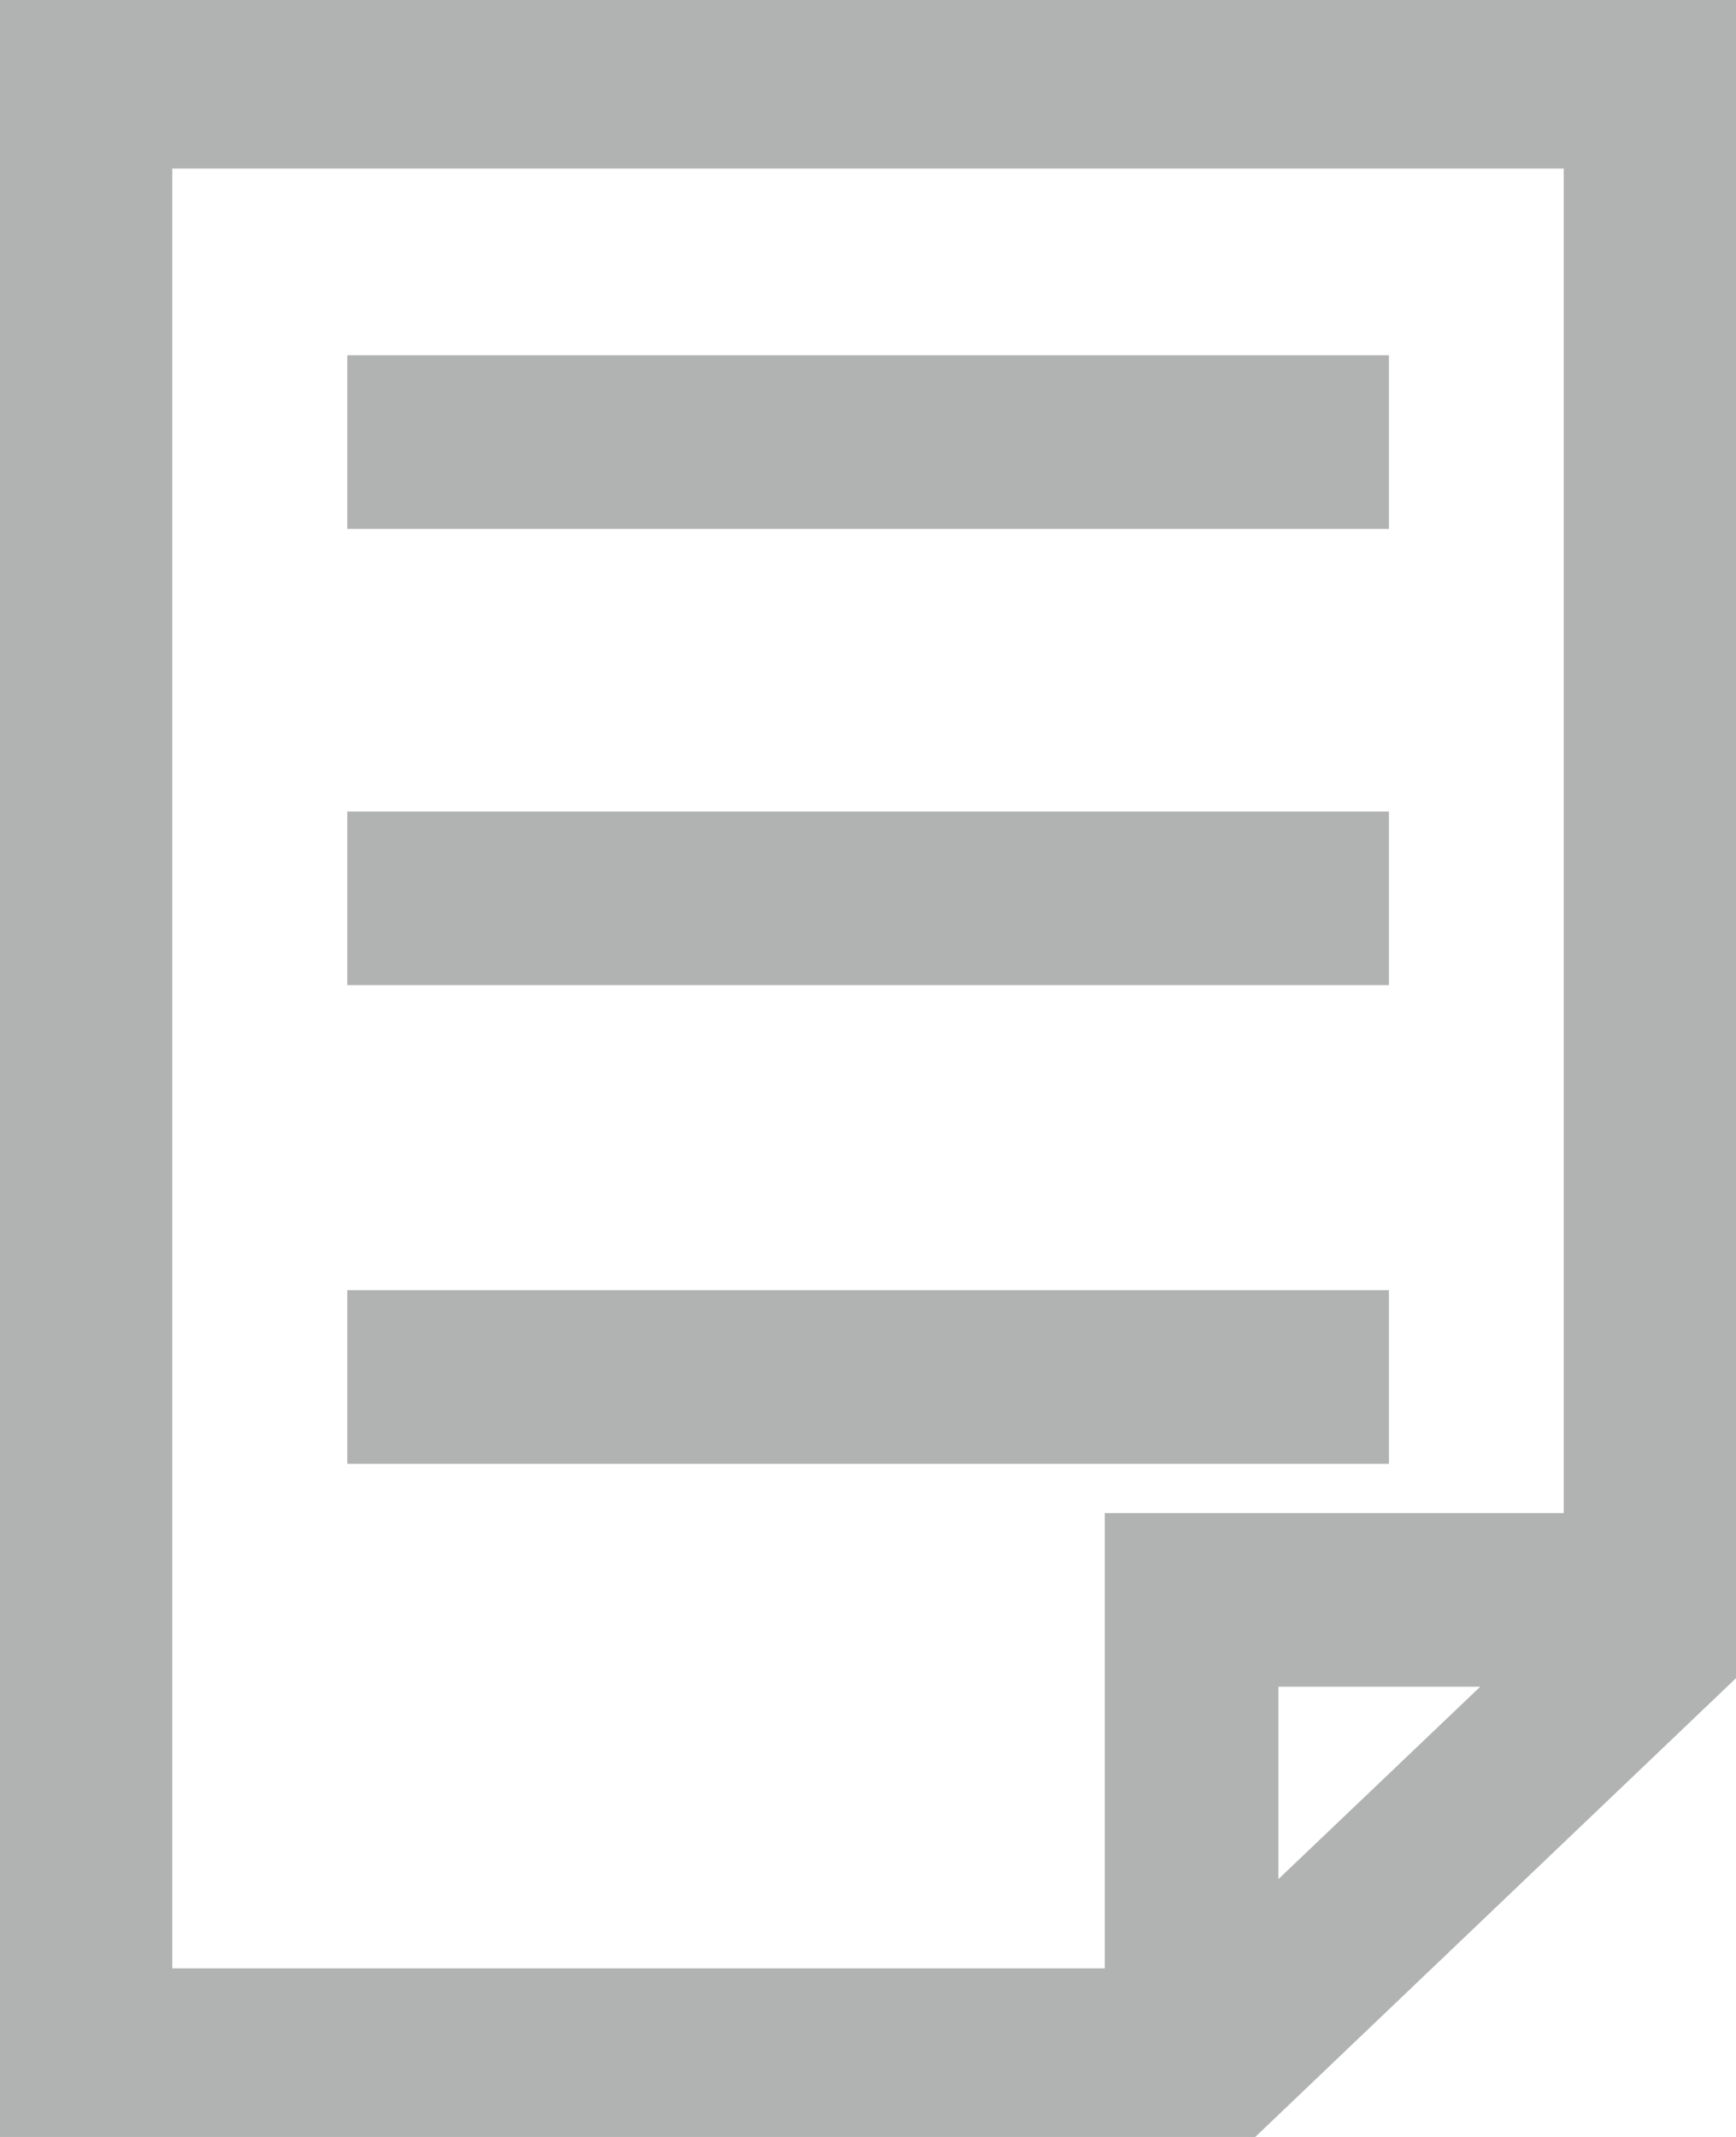 <svg xmlns="http://www.w3.org/2000/svg" width="13" height="16" viewBox="0 0 13 16"><defs><style>.a{fill:#b1b2b2;}</style></defs><g transform="translate(2.65 -2.35)"><g transform="translate(-2.65 2.35)"><path class="a" d="M30.41,45.151h-1.3V41.13h4.077v1.3H30.41Z" transform="translate(-20.837 -29.801)"/><path class="a" d="M.35.35h13V12.915l-3.6,3.435H.35ZM12.06,1.612H1.64V15.088H9.222l2.838-2.705Z" transform="translate(-0.35 -0.35)"/><path class="a" d="M7.8.65H0V-.65H7.8Z" transform="translate(2.601 3.31)"/><path class="a" d="M7.8.65H0V-.65H7.8Z" transform="translate(2.601 6.726)"/><path class="a" d="M7.8.65H0V-.65H7.8Z" transform="translate(2.601 10.31)"/></g></g></svg>